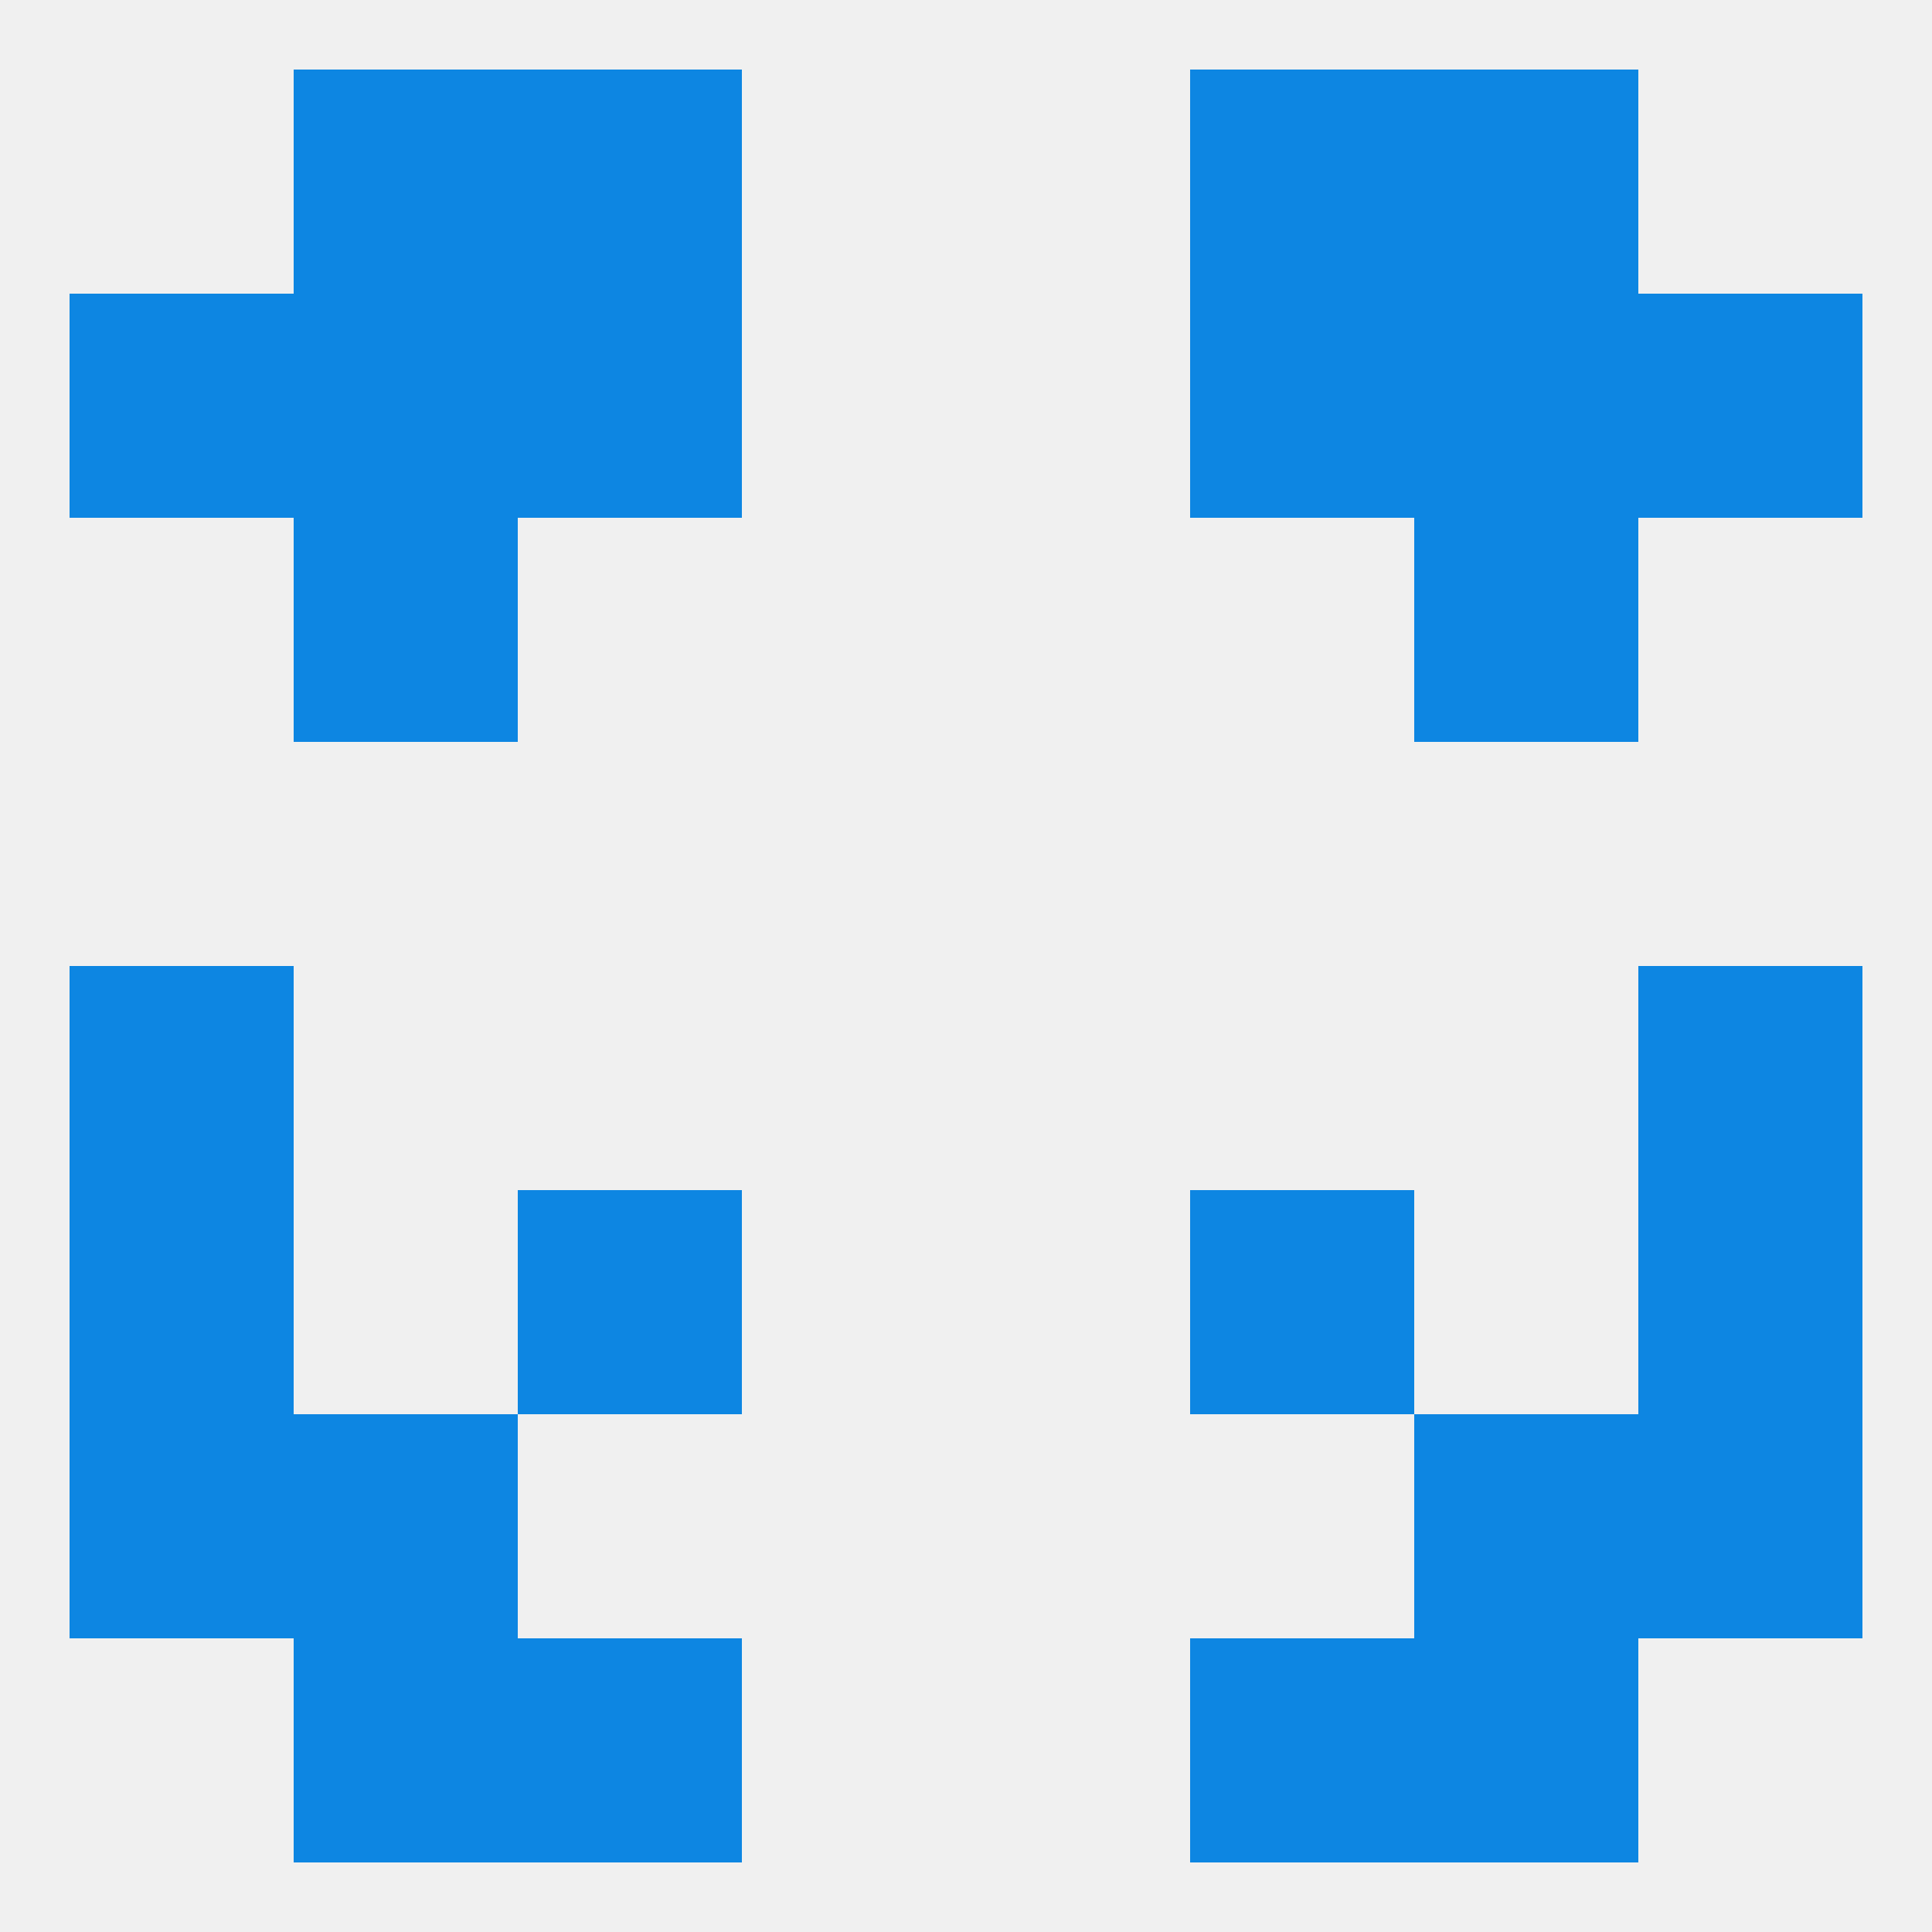 
<!--   <?xml version="1.0"?> -->
<svg version="1.1" baseprofile="full" xmlns="http://www.w3.org/2000/svg" xmlns:xlink="http://www.w3.org/1999/xlink" xmlns:ev="http://www.w3.org/2001/xml-events" width="250" height="250" viewBox="0 0 250 250" >
	<rect width="100%" height="100%" fill="rgba(240,240,240,255)"/>

	<rect x="212" y="125" width="29" height="29" fill="rgba(13,134,226,255)"/>
	<rect x="9" y="125" width="29" height="29" fill="rgba(13,134,226,255)"/>
	<rect x="9" y="154" width="29" height="29" fill="rgba(13,134,226,255)"/>
	<rect x="212" y="154" width="29" height="29" fill="rgba(13,134,226,255)"/>
	<rect x="67" y="154" width="29" height="29" fill="rgba(13,134,226,255)"/>
	<rect x="154" y="154" width="29" height="29" fill="rgba(13,134,226,255)"/>
	<rect x="38" y="183" width="29" height="29" fill="rgba(13,134,226,255)"/>
	<rect x="183" y="183" width="29" height="29" fill="rgba(13,134,226,255)"/>
	<rect x="9" y="183" width="29" height="29" fill="rgba(13,134,226,255)"/>
	<rect x="212" y="183" width="29" height="29" fill="rgba(13,134,226,255)"/>
	<rect x="154" y="212" width="29" height="29" fill="rgba(13,134,226,255)"/>
	<rect x="38" y="212" width="29" height="29" fill="rgba(13,134,226,255)"/>
	<rect x="183" y="212" width="29" height="29" fill="rgba(13,134,226,255)"/>
	<rect x="67" y="212" width="29" height="29" fill="rgba(13,134,226,255)"/>
	<rect x="38" y="9" width="29" height="29" fill="rgba(13,134,226,255)"/>
	<rect x="183" y="9" width="29" height="29" fill="rgba(13,134,226,255)"/>
	<rect x="67" y="9" width="29" height="29" fill="rgba(13,134,226,255)"/>
	<rect x="154" y="9" width="29" height="29" fill="rgba(13,134,226,255)"/>
	<rect x="38" y="38" width="29" height="29" fill="rgba(13,134,226,255)"/>
	<rect x="183" y="38" width="29" height="29" fill="rgba(13,134,226,255)"/>
	<rect x="9" y="38" width="29" height="29" fill="rgba(13,134,226,255)"/>
	<rect x="212" y="38" width="29" height="29" fill="rgba(13,134,226,255)"/>
	<rect x="67" y="38" width="29" height="29" fill="rgba(13,134,226,255)"/>
	<rect x="154" y="38" width="29" height="29" fill="rgba(13,134,226,255)"/>
	<rect x="38" y="67" width="29" height="29" fill="rgba(13,134,226,255)"/>
	<rect x="183" y="67" width="29" height="29" fill="rgba(13,134,226,255)"/>
</svg>